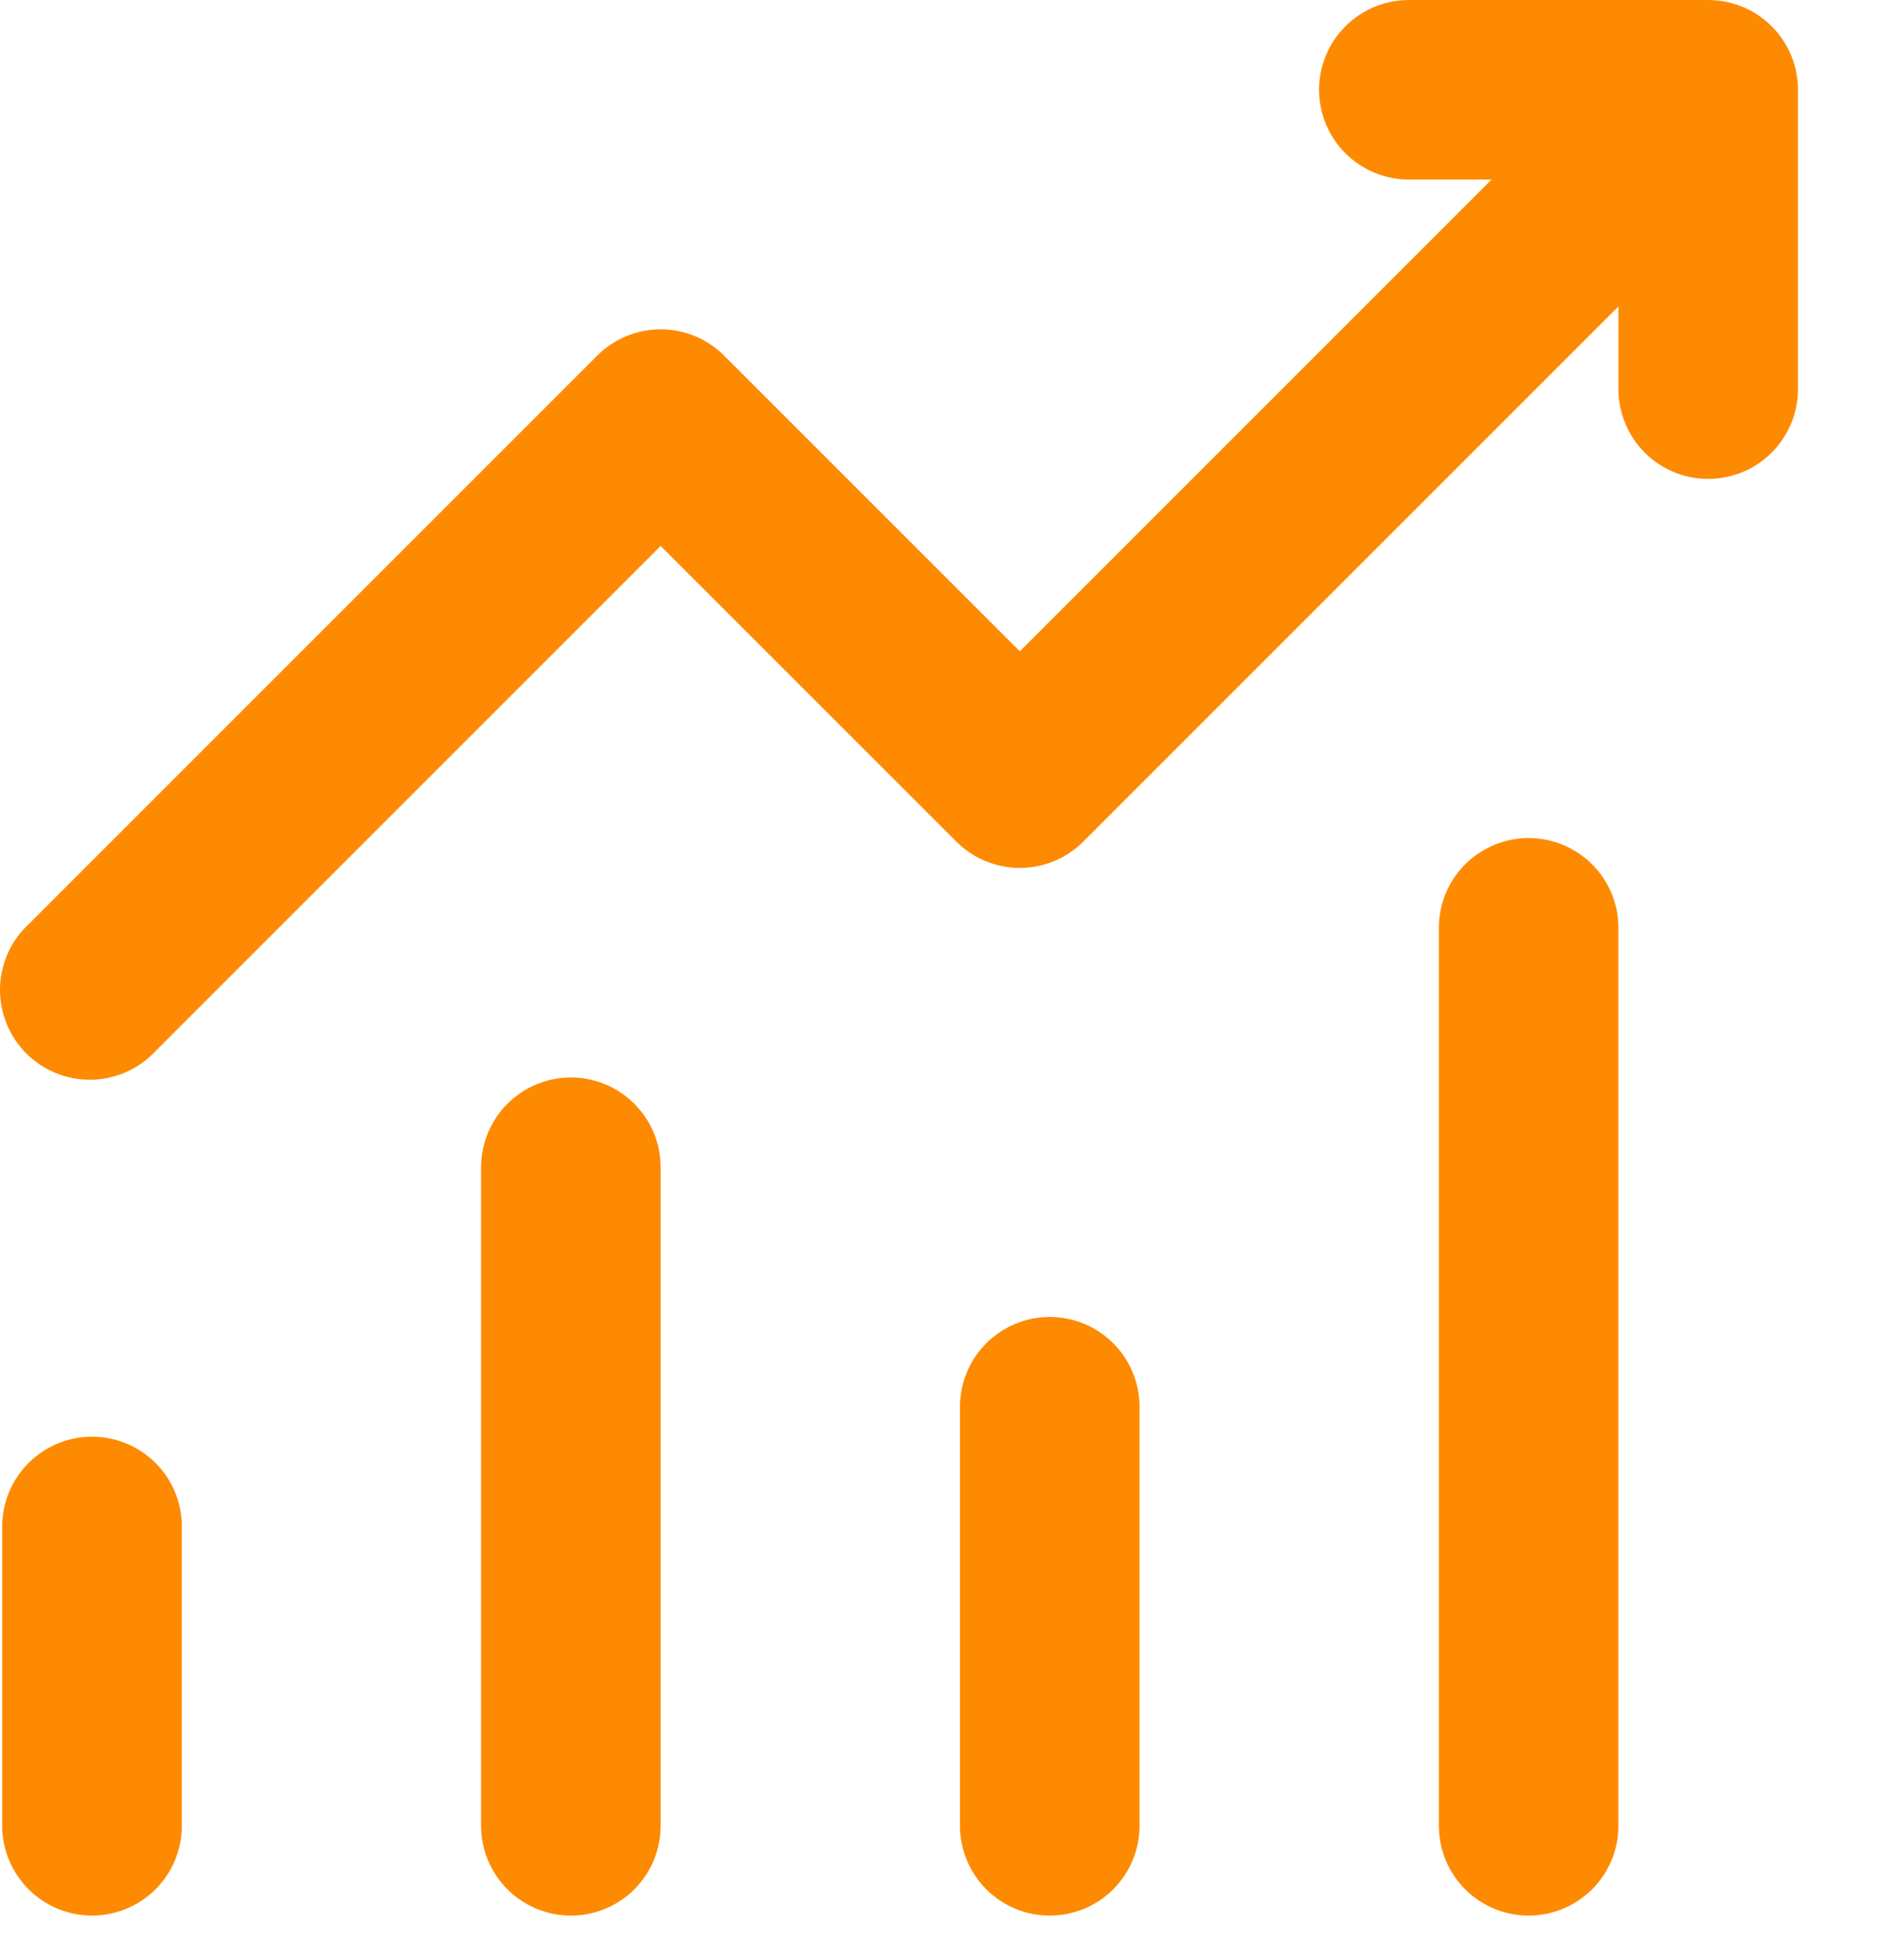 <svg xmlns="http://www.w3.org/2000/svg" fill="none" viewBox="0 0 23 24" height="24" width="23">
<path fill="#FE8A02" d="M16.155 1.1C16.155 0.808 16.271 0.528 16.477 0.322C16.684 0.116 16.963 0 17.255 0H20.92C21.212 0 21.492 0.116 21.698 0.322C21.904 0.528 22.02 0.808 22.02 1.1V4.765C22.02 5.057 21.904 5.336 21.698 5.543C21.492 5.749 21.212 5.865 20.92 5.865C20.629 5.865 20.349 5.749 20.143 5.543C19.937 5.336 19.821 5.057 19.821 4.765V3.753L13.267 10.307C13.061 10.513 12.781 10.629 12.49 10.629C12.198 10.629 11.919 10.513 11.713 10.307L8.091 6.686L1.904 12.873C1.803 12.981 1.682 13.068 1.547 13.128C1.412 13.188 1.267 13.22 1.119 13.223C0.971 13.225 0.825 13.198 0.688 13.143C0.551 13.088 0.426 13.005 0.322 12.901C0.218 12.796 0.135 12.672 0.08 12.535C0.025 12.398 -0.002 12.252 0 12.104C0.003 11.956 0.035 11.811 0.095 11.676C0.155 11.541 0.242 11.419 0.35 11.319L7.314 4.355C7.52 4.149 7.8 4.033 8.091 4.033C8.383 4.033 8.662 4.149 8.868 4.355L12.49 7.976L18.267 2.199H17.255C16.963 2.199 16.684 2.083 16.477 1.877C16.271 1.671 16.155 1.391 16.155 1.1ZM1.127 17.594C1.419 17.594 1.698 17.71 1.905 17.916C2.111 18.122 2.227 18.402 2.227 18.694V22.359C2.227 22.651 2.111 22.93 1.905 23.137C1.698 23.343 1.419 23.459 1.127 23.459C0.835 23.459 0.556 23.343 0.35 23.137C0.143 22.93 0.027 22.651 0.027 22.359V18.694C0.027 18.402 0.143 18.122 0.35 17.916C0.556 17.71 0.835 17.594 1.127 17.594ZM8.091 14.295C8.091 14.004 7.976 13.724 7.769 13.518C7.563 13.311 7.283 13.195 6.992 13.195C6.7 13.195 6.42 13.311 6.214 13.518C6.008 13.724 5.892 14.004 5.892 14.295V22.359C5.892 22.651 6.008 22.93 6.214 23.137C6.42 23.343 6.7 23.459 6.992 23.459C7.283 23.459 7.563 23.343 7.769 23.137C7.976 22.93 8.091 22.651 8.091 22.359V14.295ZM12.856 16.128C13.148 16.128 13.428 16.244 13.634 16.45C13.84 16.656 13.956 16.936 13.956 17.227V22.359C13.956 22.651 13.84 22.93 13.634 23.137C13.428 23.343 13.148 23.459 12.856 23.459C12.565 23.459 12.285 23.343 12.079 23.137C11.873 22.93 11.757 22.651 11.757 22.359V17.227C11.757 16.936 11.873 16.656 12.079 16.45C12.285 16.244 12.565 16.128 12.856 16.128ZM19.821 11.363C19.821 11.071 19.705 10.791 19.499 10.585C19.292 10.379 19.013 10.263 18.721 10.263C18.43 10.263 18.15 10.379 17.944 10.585C17.737 10.791 17.622 11.071 17.622 11.363V22.359C17.622 22.651 17.737 22.93 17.944 23.137C18.15 23.343 18.43 23.459 18.721 23.459C19.013 23.459 19.292 23.343 19.499 23.137C19.705 22.93 19.821 22.651 19.821 22.359V11.363Z"></path>
</svg>
